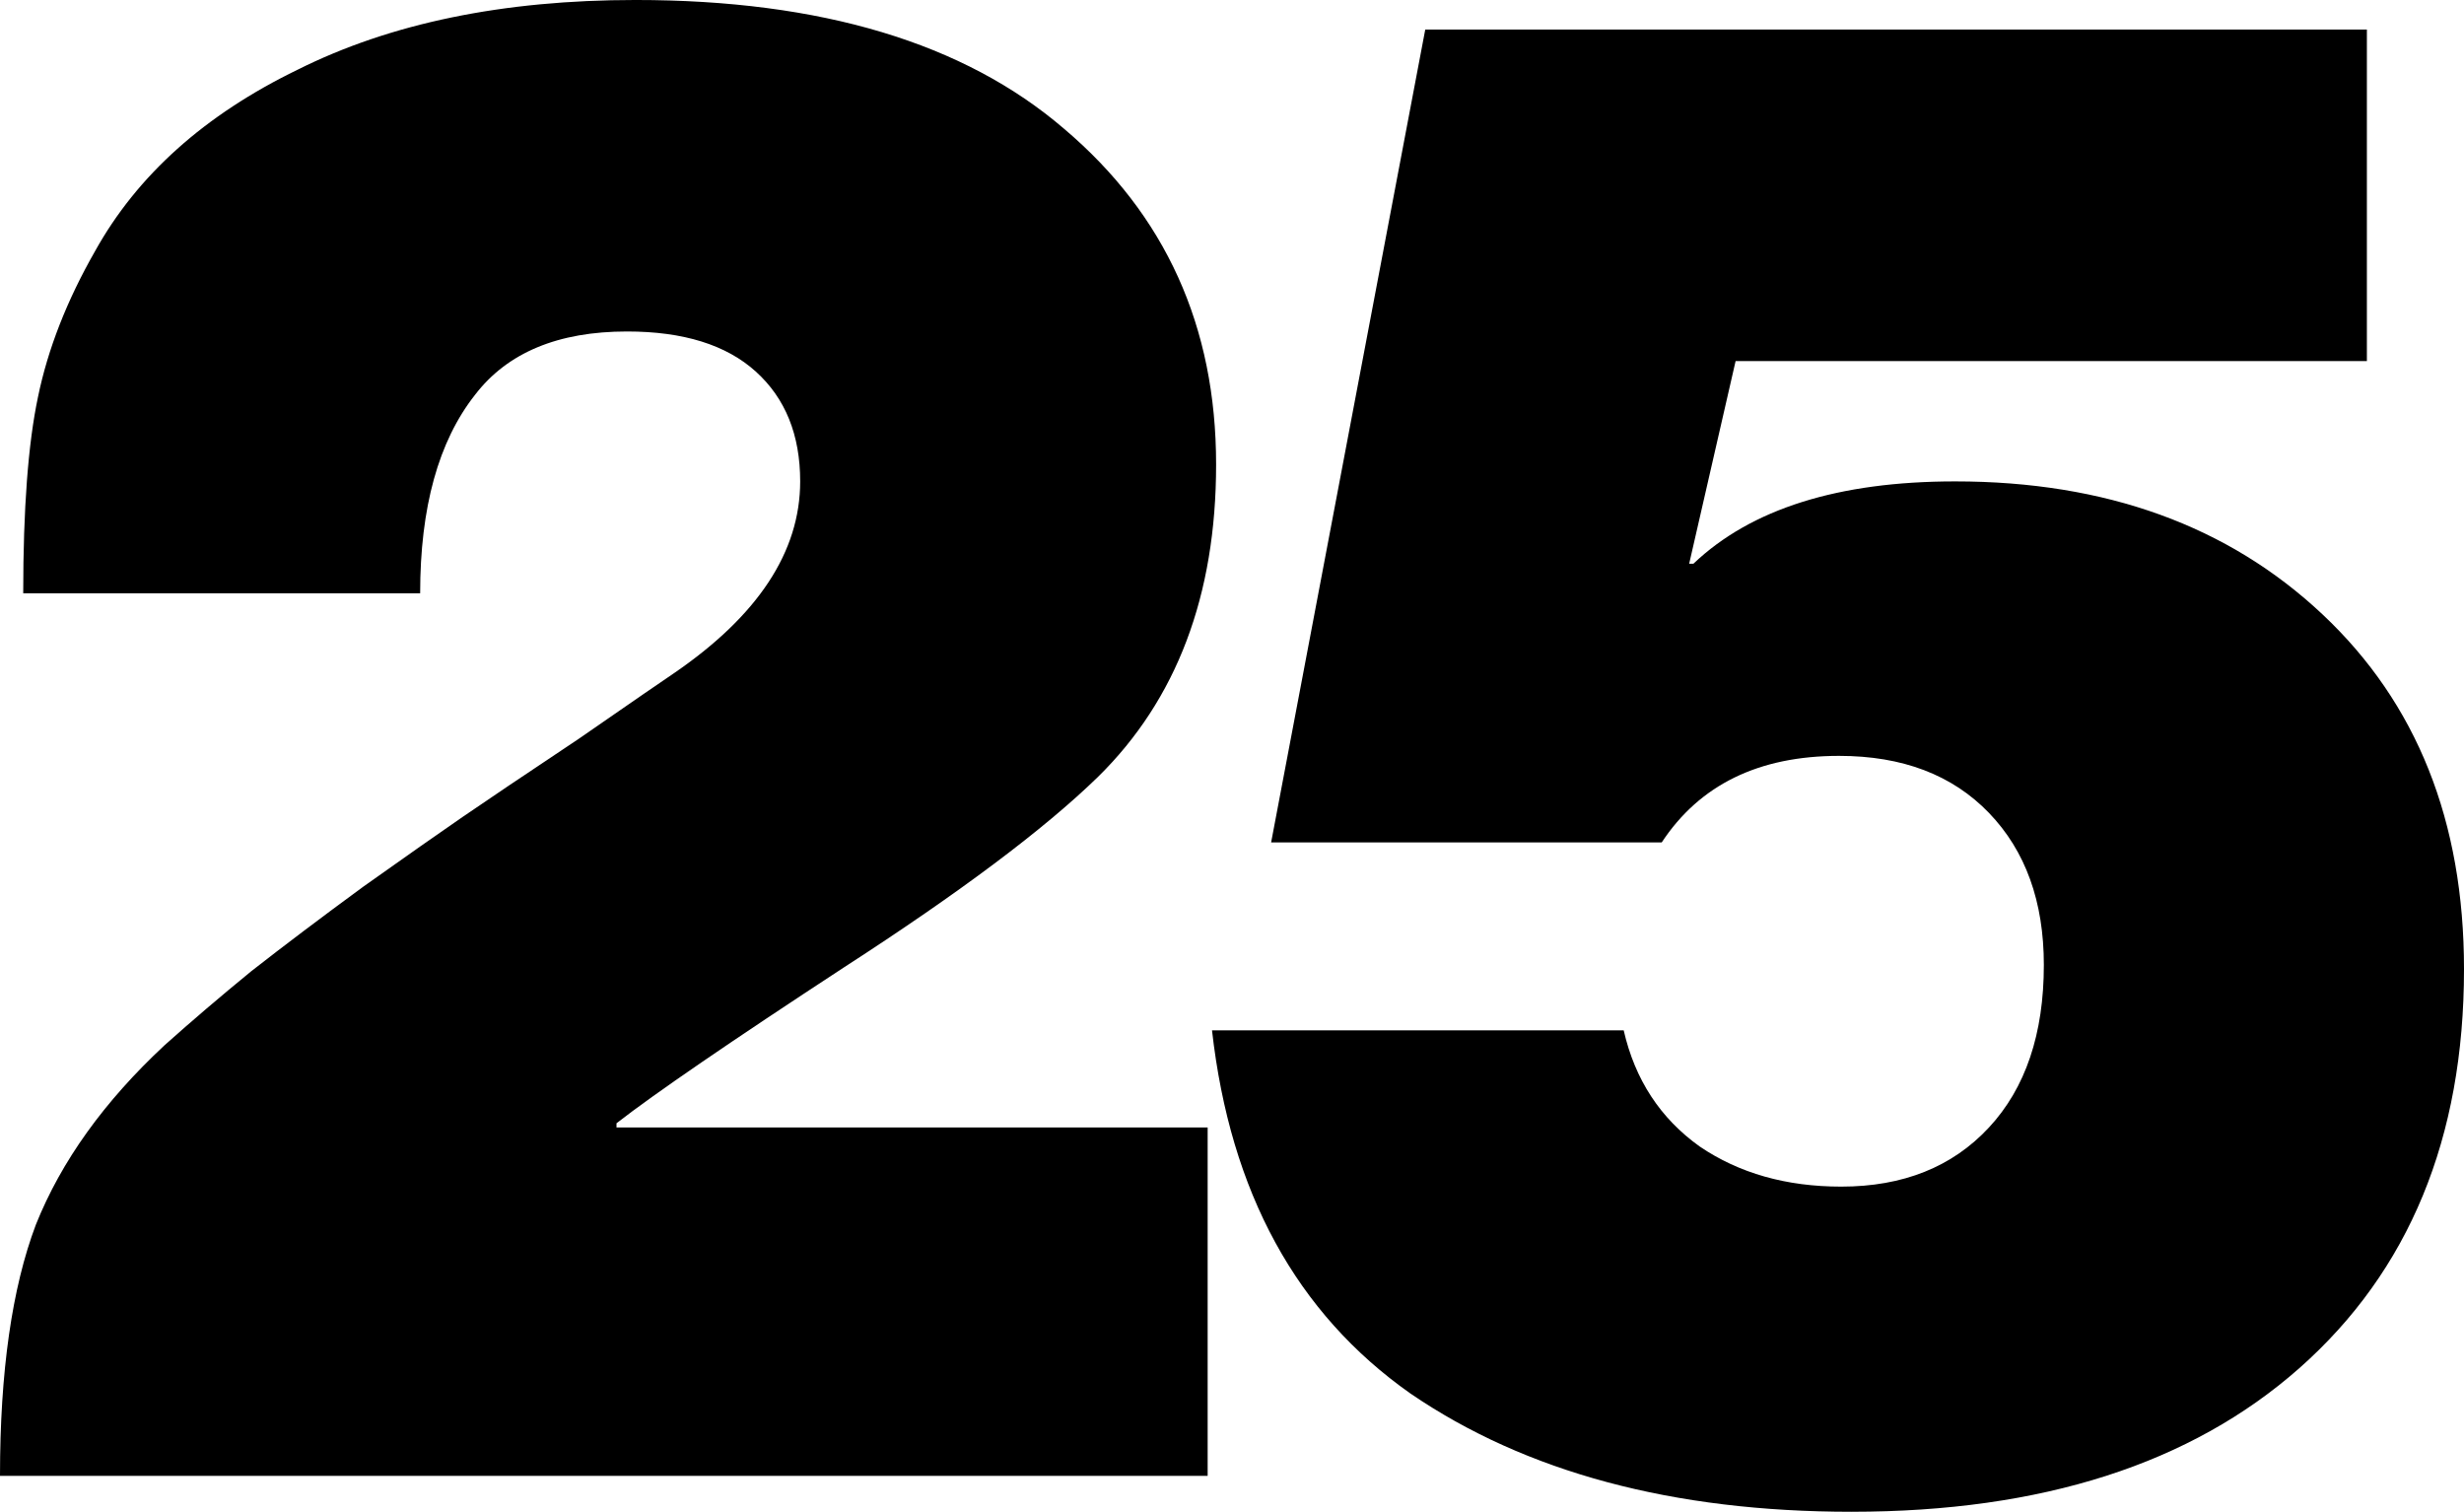 <?xml version="1.0" encoding="UTF-8" standalone="no"?>
<!-- Created with Inkscape (http://www.inkscape.org/) -->

<svg
   width="230.602mm"
   height="141.476mm"
   viewBox="0 0 230.602 141.476"
   version="1.1"
   id="svg595"
   inkscape:version="1.2 (dc2aedaf03, 2022-05-15)"
   sodipodi:docname="KNNM-TV 25 Logo (1976-2024).svg"
   xmlns:inkscape="http://www.inkscape.org/namespaces/inkscape"
   xmlns:sodipodi="http://sodipodi.sourceforge.net/DTD/sodipodi-0.dtd"
   xmlns="http://www.w3.org/2000/svg"
   xmlns:svg="http://www.w3.org/2000/svg">
  <sodipodi:namedview
     id="namedview597"
     pagecolor="#ffffff"
     bordercolor="#000000"
     borderopacity="0.25"
     inkscape:showpageshadow="2"
     inkscape:pageopacity="0.0"
     inkscape:pagecheckerboard="0"
     inkscape:deskcolor="#d1d1d1"
     inkscape:document-units="mm"
     showgrid="false"
     inkscape:zoom="0.41386281"
     inkscape:cx="380.56089"
     inkscape:cy="393.85032"
     inkscape:window-width="1600"
     inkscape:window-height="837"
     inkscape:window-x="-8"
     inkscape:window-y="-8"
     inkscape:window-maximized="1"
     inkscape:current-layer="layer1" />
  <defs
     id="defs592" />
  <g
     inkscape:label="Layer 1"
     inkscape:groupmode="layer"
     id="layer1"
     transform="translate(20.602,-13.652)">
    <g
       aria-label="25"
       id="text653"
       style="font-weight:900;font-size:197.592px;font-family:'Neue Haas Grotesk Display Pro';-inkscape-font-specification:'Neue Haas Grotesk Display Pro Heavy';letter-spacing:-7.101px;stroke-width:1.029">
      <path
         d="m -20.602,151.768 q 0,-14.622 3.359,-23.513 3.557,-8.892 12.053,-16.795 3.754,-3.359 8.101,-6.916 4.545,-3.557 10.472,-7.904 6.125,-4.347 9.287,-6.521 3.161,-2.174 10.868,-7.311 7.706,-5.335 8.892,-6.125 11.856,-8.101 11.856,-17.981 0,-6.521 -4.149,-10.275 -4.149,-3.754 -12.053,-3.754 -9.682,0 -14.227,5.928 -5.137,6.521 -5.137,18.574 H -18.429 q 0,-11.856 1.383,-18.376 1.383,-6.718 5.335,-13.634 5.928,-10.67 18.969,-16.993 13.041,-6.521 31.615,-6.521 26.082,0 40.111,12.053 14.227,12.053 14.227,31.417 0,18.376 -11.065,29.244 -7.508,7.311 -23.711,17.783 -16.005,10.472 -21.34,14.622 v 0.395 H 92.42 v 32.603 z"
         id="path659" />
      <path
         d="m 152.698,155.128 q -25.094,0 -41.297,-11.065 Q 95.396,132.8 92.828,110.077 H 131.358 q 1.581,6.916 7.113,10.868 5.533,3.754 13.239,3.754 8.694,0 13.831,-5.533 5.137,-5.533 5.137,-15.215 0,-8.892 -5.137,-14.227 -5.137,-5.335 -14.029,-5.335 -11.263,0 -16.598,8.101 H 98.36 L 112.785,16.418 h 88.126 V 47.44 h -59.08 l -4.347,18.969 h 0.395 q 8.101,-7.706 24.501,-7.706 21.142,0 34.381,12.448 13.239,12.448 13.239,33.195 0,23.711 -15.412,37.345 -15.215,13.436 -41.889,13.436 z"
         id="path661" />
    </g>
    <g
       aria-label="48"
       id="text657"
       style="font-weight:900;font-size:197.592px;font-family:'Neue Haas Grotesk Display Pro';-inkscape-font-specification:'Neue Haas Grotesk Display Pro Heavy';letter-spacing:-7.101px;stroke-width:1.029">
      <path
         d="M 43.22,306.354 V 275.925 H -20.405 v -32.208 L 43.417,169.818 H 81.553 v 77.061 h 18.574 v 29.046 H 81.553 v 30.429 z M 8.048,246.484 v 0.395 H 43.22 v -40.506 h -0.395 z"
         id="path664" />
      <path
         d="m 159.218,309.713 q -26.873,0 -42.68,-11.46 -15.61,-11.658 -15.61,-30.034 0,-21.538 22.328,-32.01 v -0.593 q -16.993,-9.089 -16.993,-27.86 0,-17.191 14.227,-28.256 14.424,-11.263 38.728,-11.263 24.897,0 38.926,10.67 14.227,10.472 14.227,28.058 0,17.191 -16.598,27.268 v 0.593 q 22.328,9.287 22.328,32.8 0,18.969 -16.005,30.627 -15.807,11.46 -42.877,11.46 z m -14.227,-32.405 q 5.73,4.742 14.622,4.742 8.892,0 14.424,-4.742 5.533,-4.742 5.533,-12.448 0,-7.706 -5.533,-12.448 -5.533,-4.94 -14.424,-4.94 -8.892,0 -14.622,4.94 -5.73,4.742 -5.73,12.448 0,7.706 5.73,12.448 z m 1.383,-57.499 q 4.742,4.149 12.843,4.149 8.101,0 12.843,-4.149 4.94,-4.347 4.94,-10.868 0,-6.718 -4.94,-10.868 -4.742,-4.347 -12.843,-4.347 -8.101,0 -12.843,4.347 -4.742,4.149 -4.742,10.868 0,6.718 4.742,10.868 z"
         id="path666" />
    </g>
  </g>
</svg>
